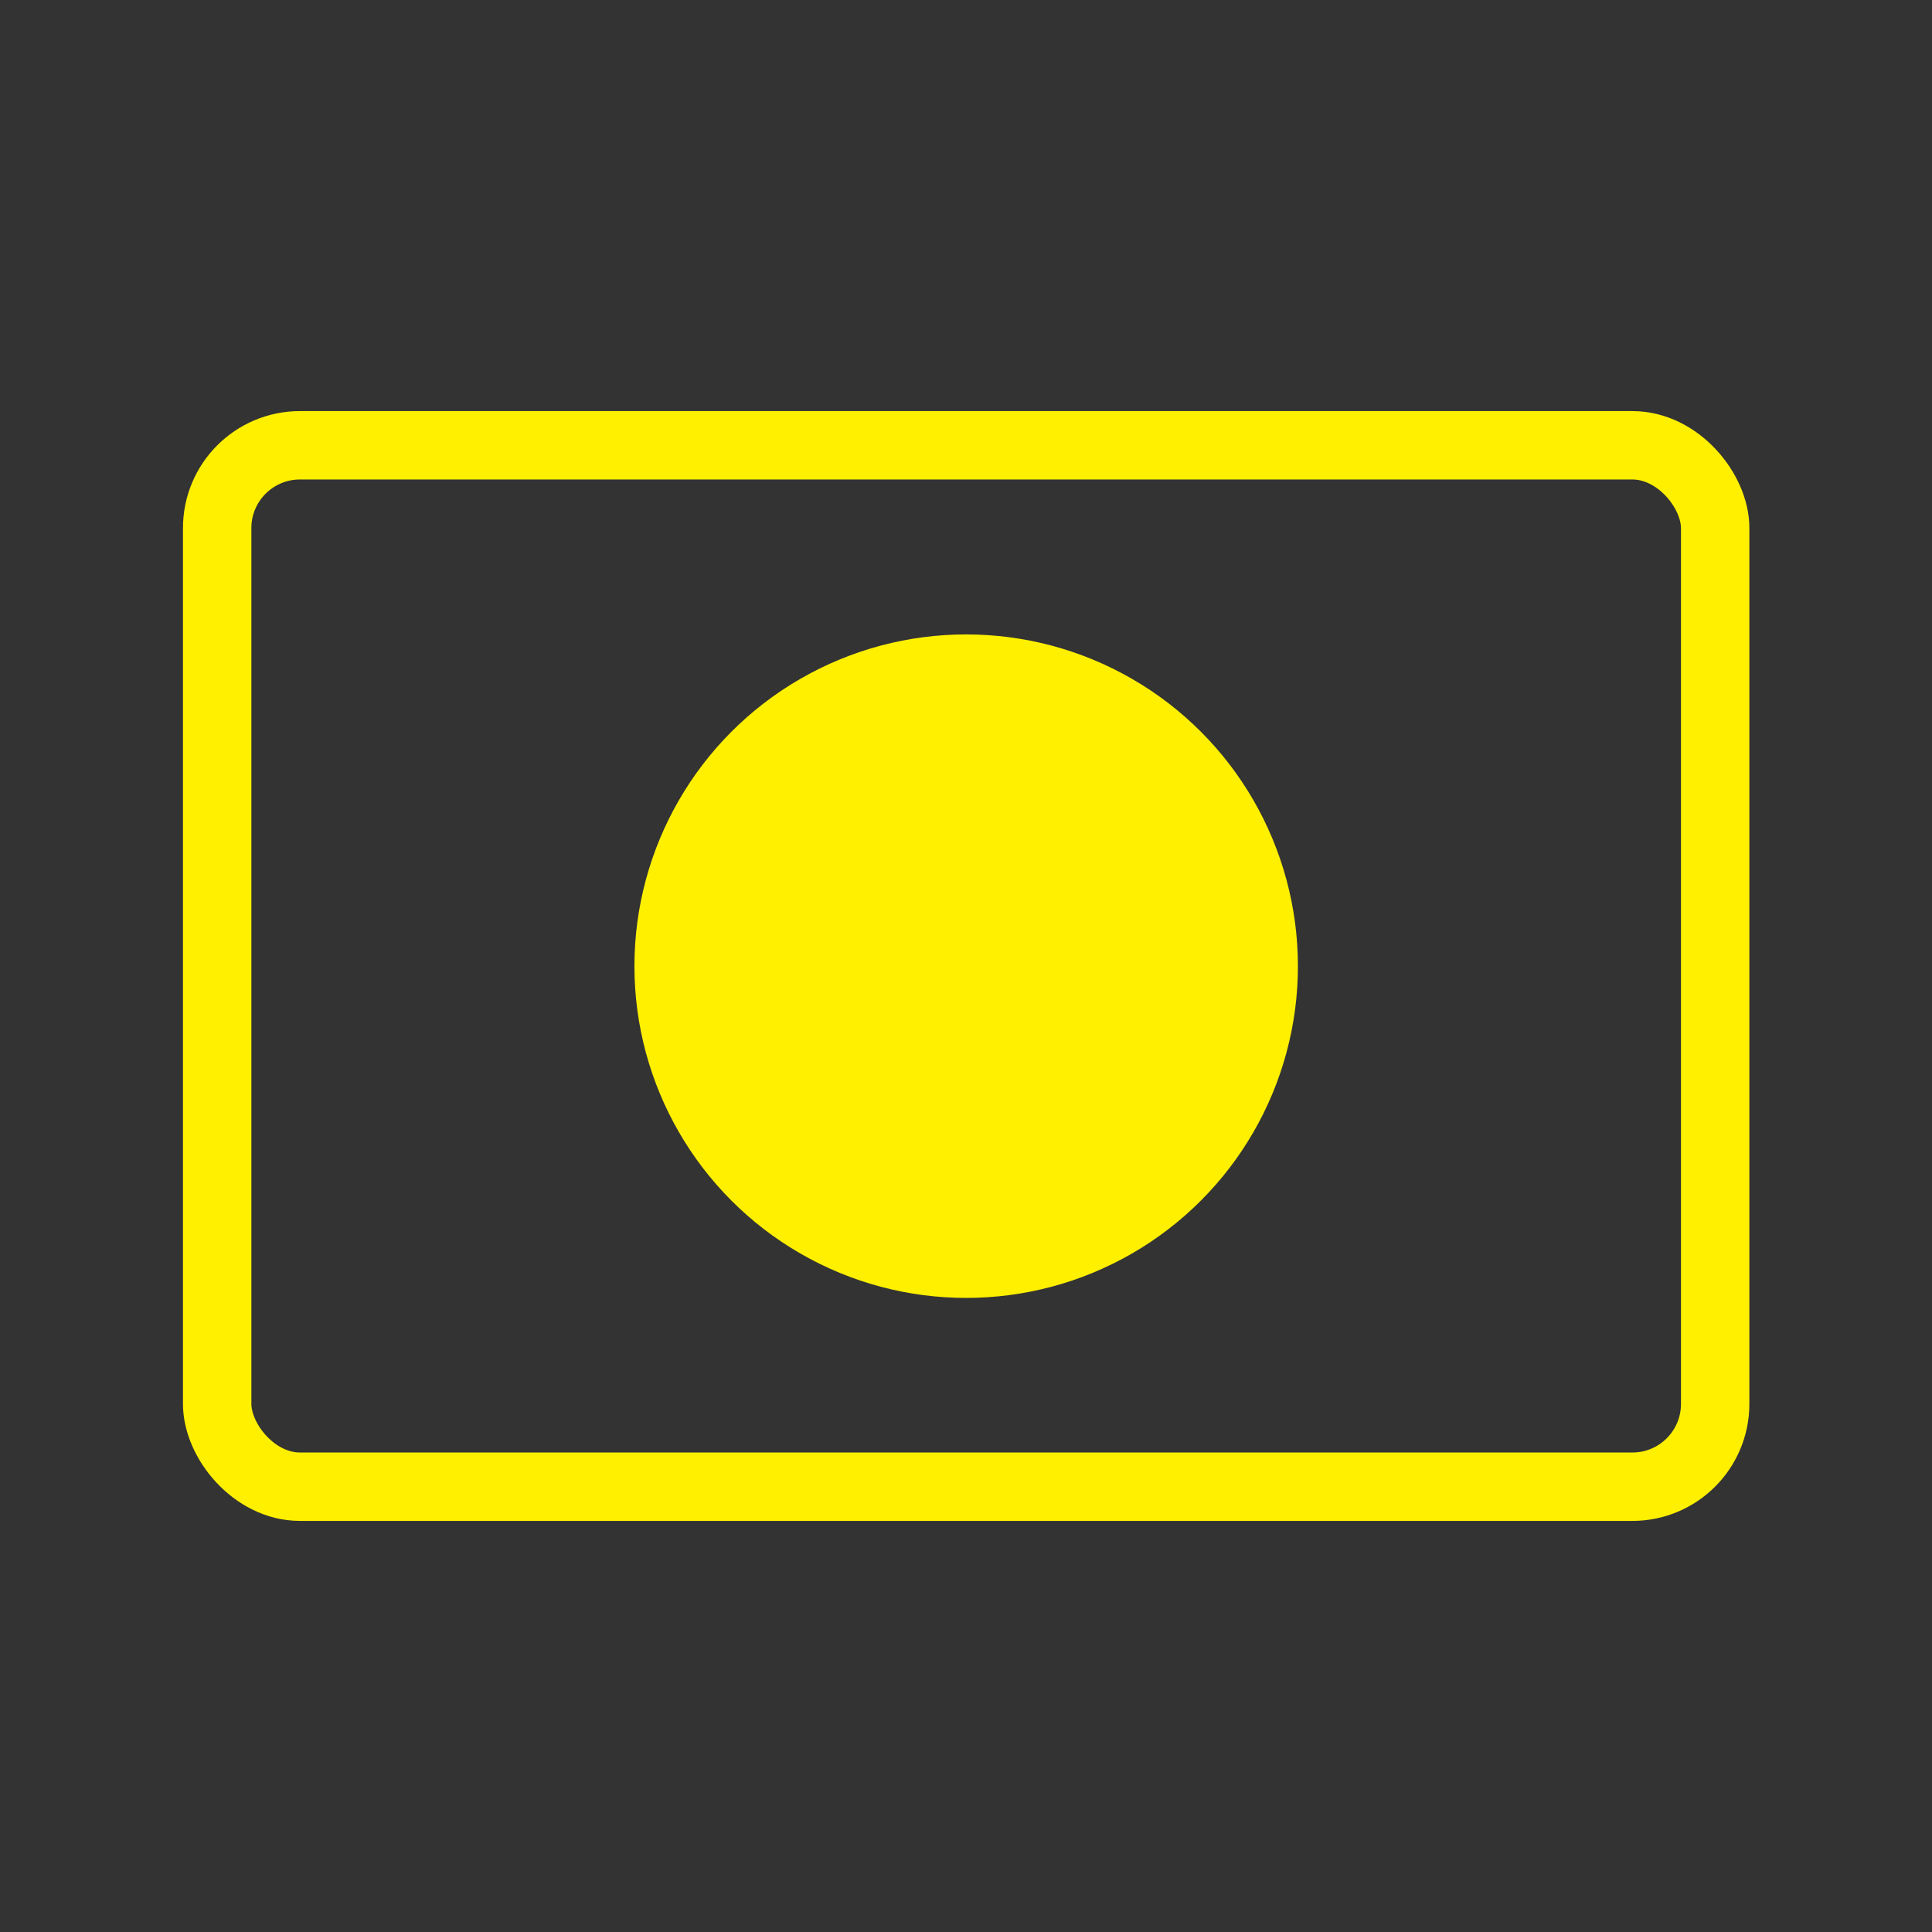 <svg viewBox="0 0 56.49 56.49" xmlns="http://www.w3.org/2000/svg" id="_レイヤー_1"><rect x="0" y="0" width="56.49" height="56.49" fill="#333333" stroke="none"/><defs><style>.cls-1,.cls-2{fill:none;}.cls-3{fill:#fff000;}.cls-2{stroke:#fff000;stroke-miterlimit:10;stroke-width:2px;}</style></defs><rect ry="2.42" rx="2.42" height="30.45" width="43.8" y="13.02" x="6.35" class="cls-2"></rect><circle r="9.7" cy="28.25" cx="28.25" class="cls-3"></circle><rect height="56.49" width="56.49" class="cls-1"></rect></svg>